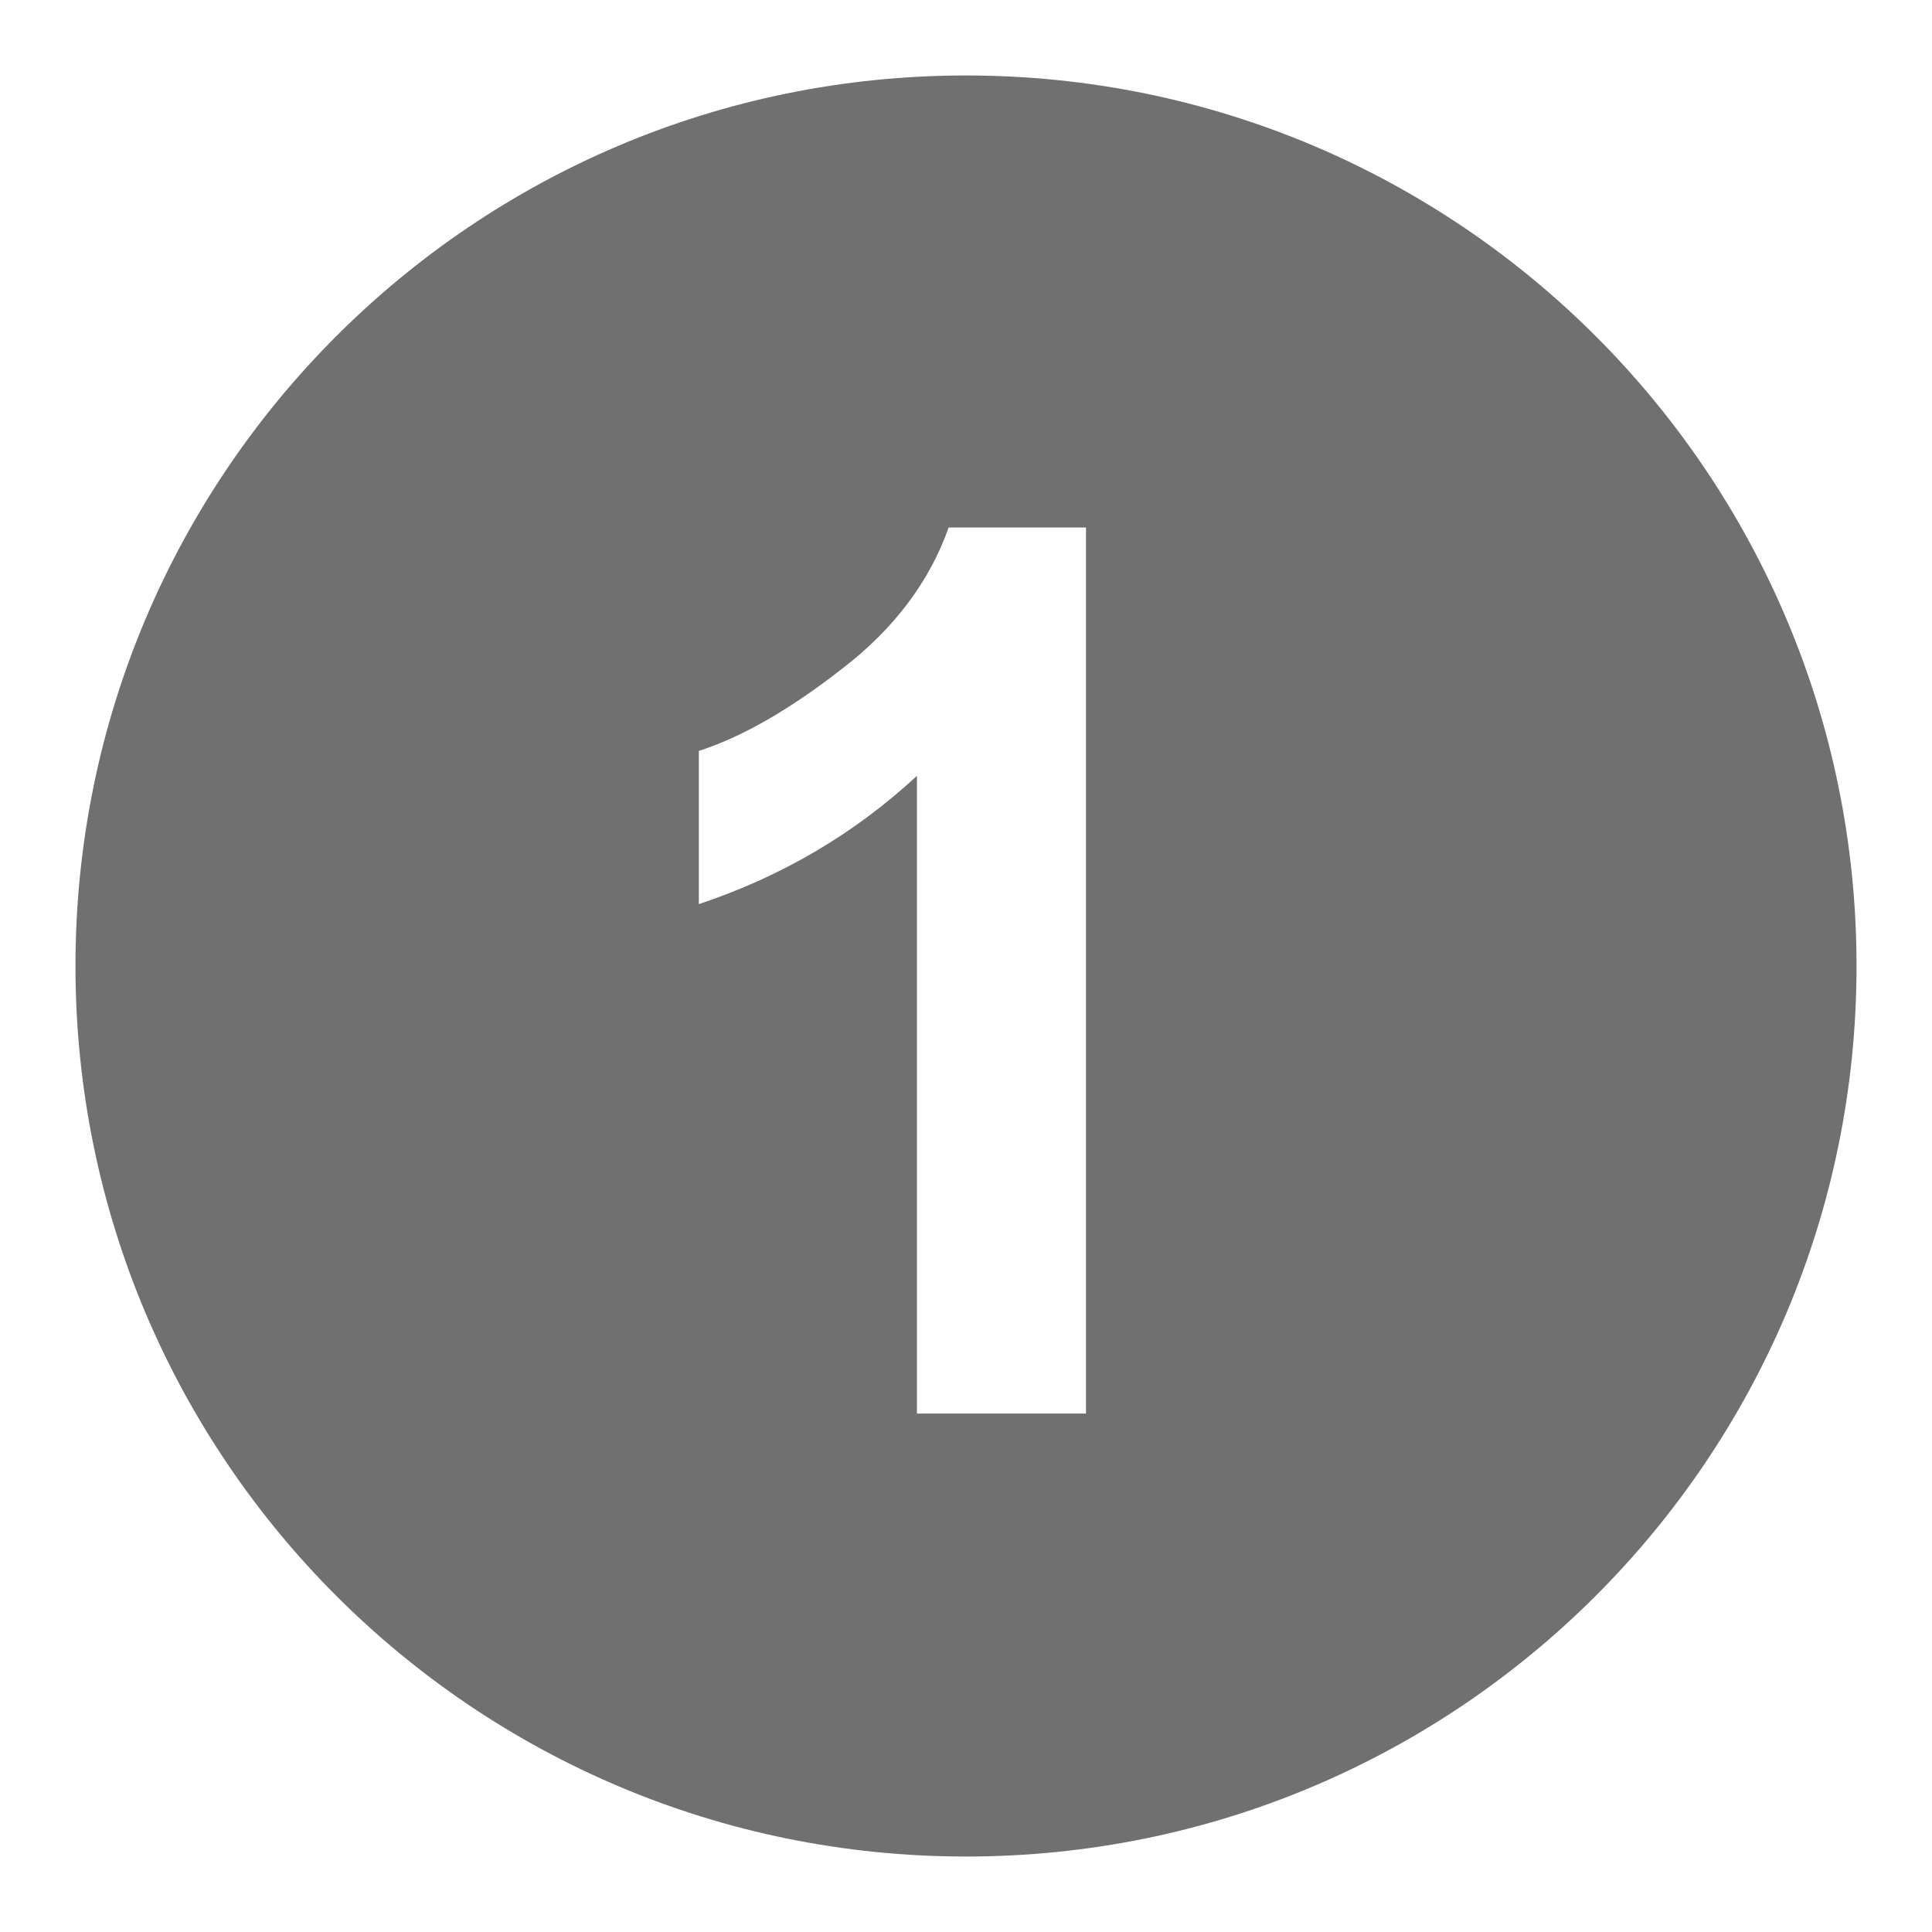 <svg xmlns="http://www.w3.org/2000/svg" xmlns:xlink="http://www.w3.org/1999/xlink" x="0px" y="0px" viewBox="0 0 256 256" xml:space="preserve"><g><g><path fill="#707070" d="M128,10C62.8,10,10,62.8,10,128c0,65.2,52.8,118,118,118c65.2,0,118-52.8,118-118C246,62.8,193.2,10,128,10z M143.9,187.3h-22.4v-84.5c-8.2,7.6-17.8,13.3-28.9,17V99.5c5.9-1.9,12.2-5.6,19-10.9c6.9-5.3,11.6-11.6,14.1-18.7h18.2L143.9,187.3L143.9,187.3z"></path></g></g></svg>